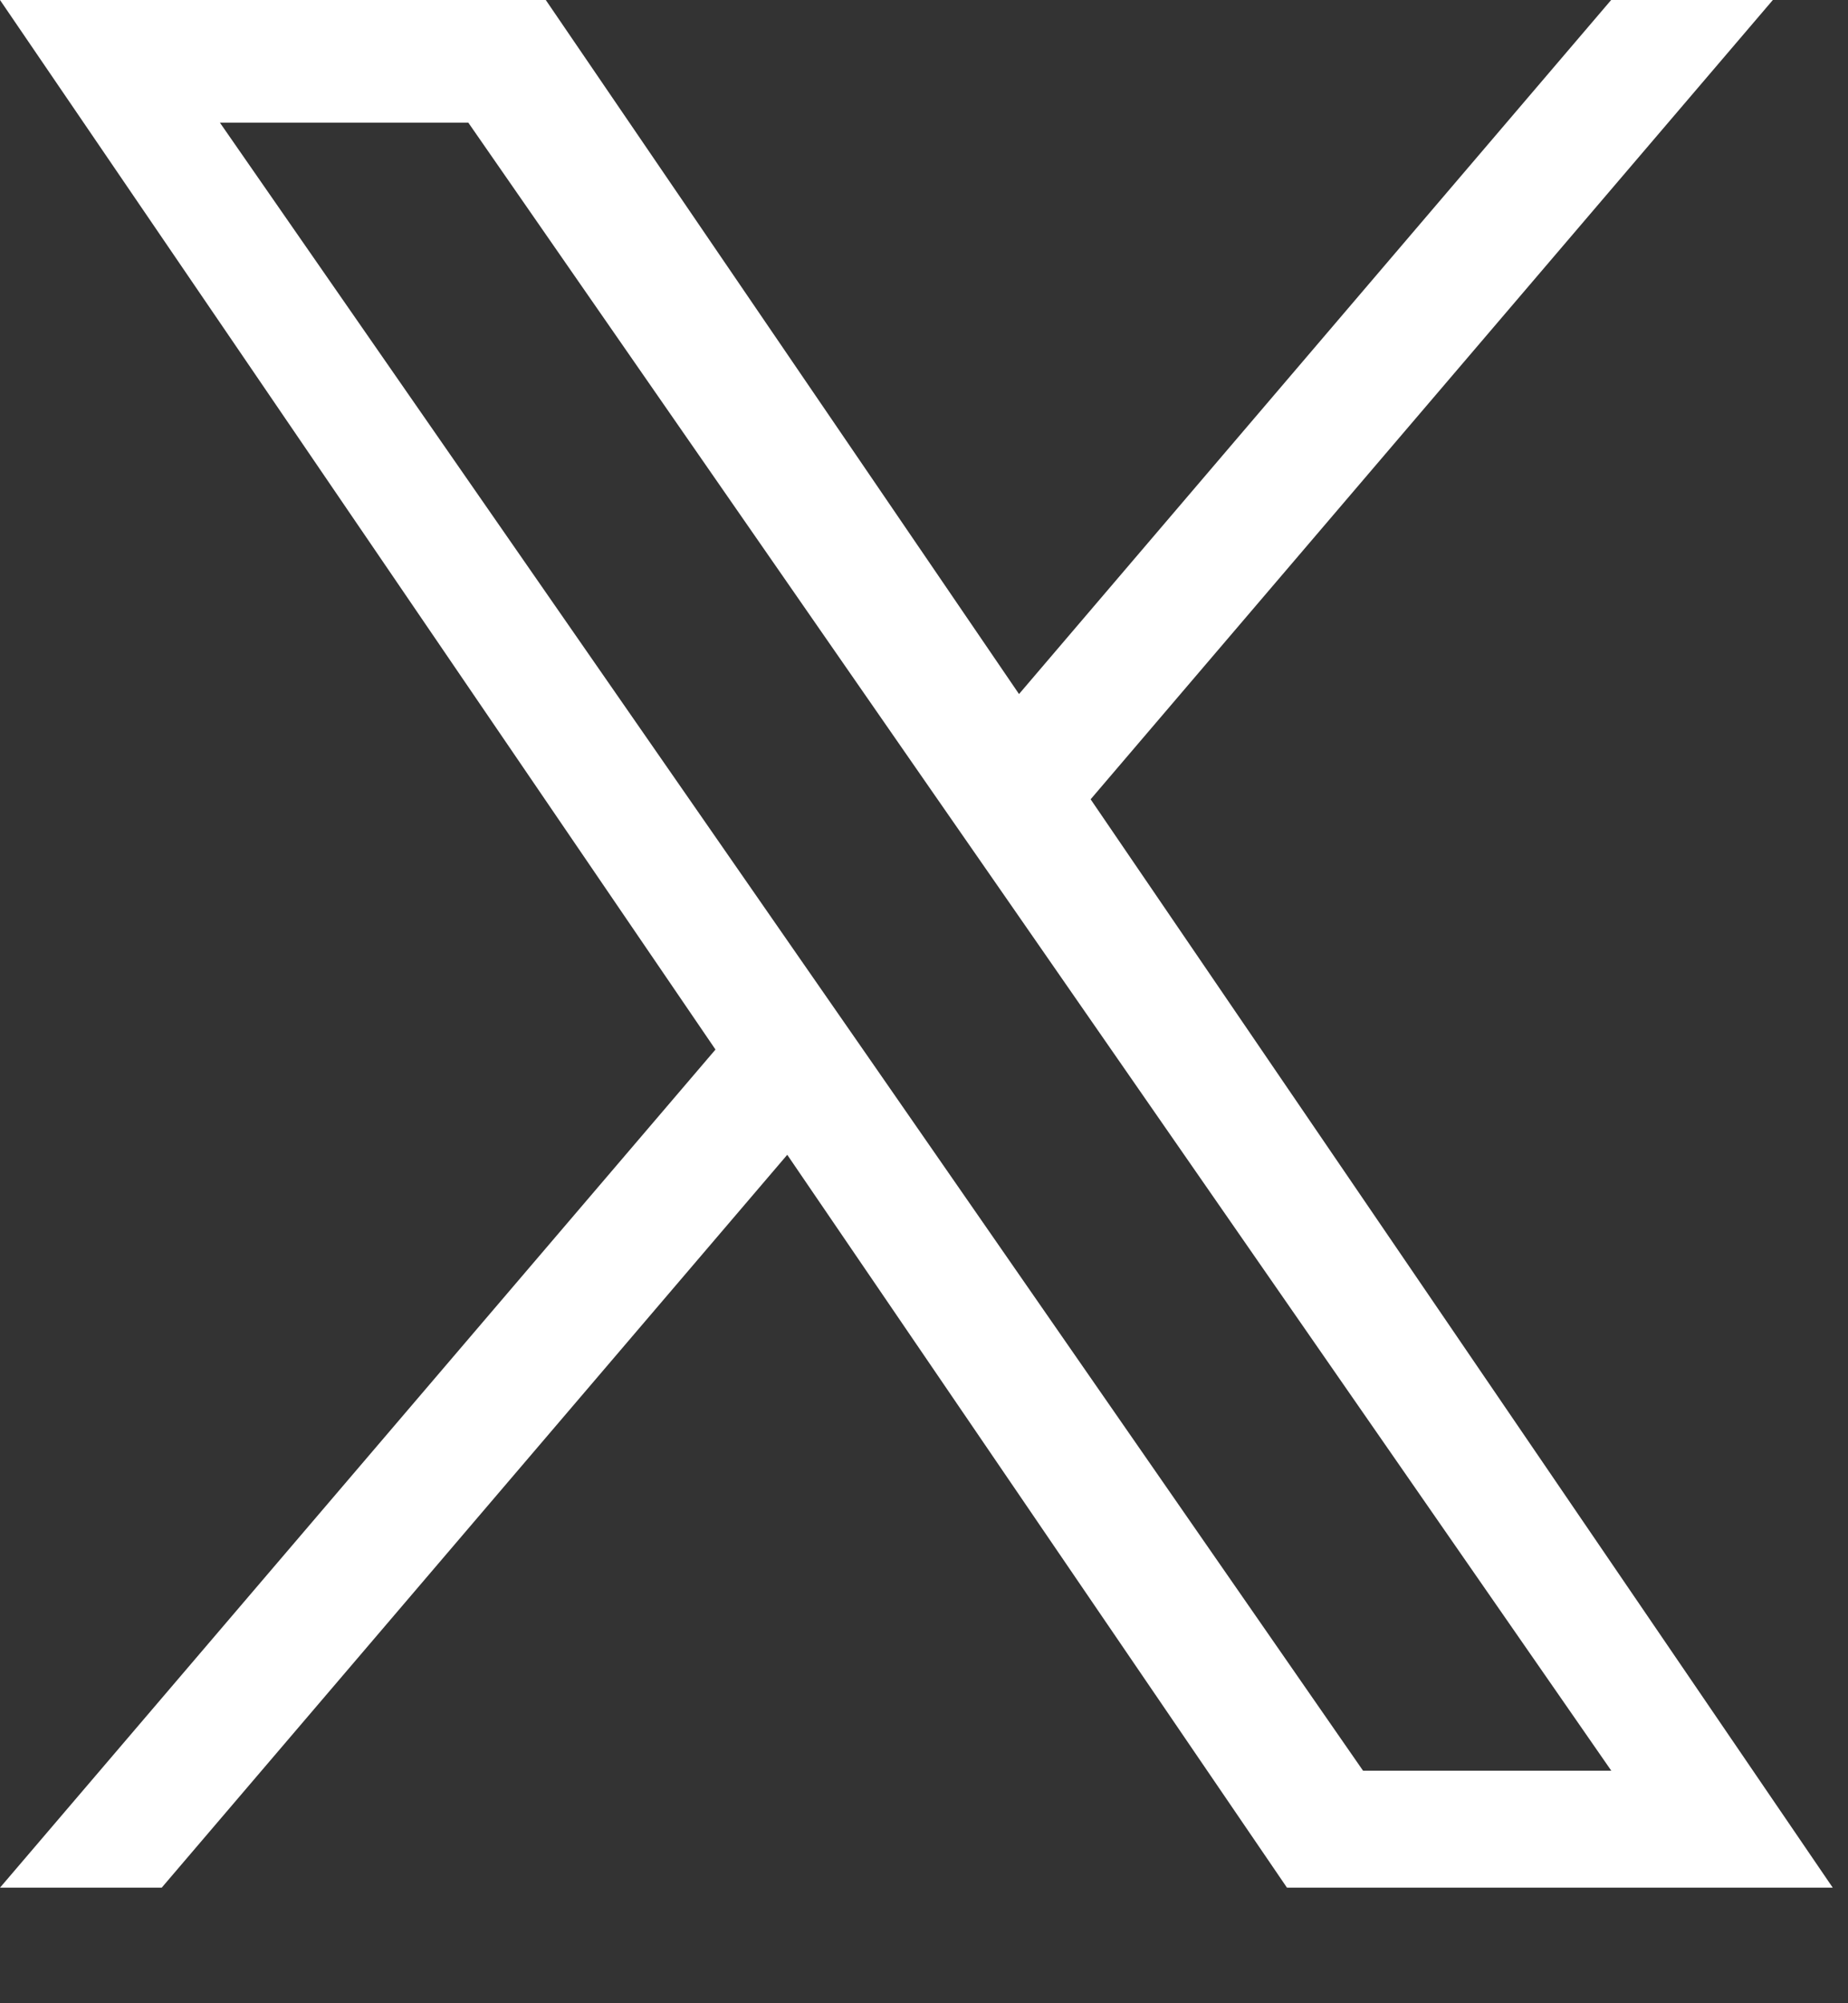 <svg width="12" height="13" viewBox="0 0 12 13" fill="none" xmlns="http://www.w3.org/2000/svg">
<rect x="0" y="0" width="12" height="13" fill="#333333" stroke="none"/>
<path d="M7.082 5.187L11.512 0H10.462L6.617 4.504L3.544 0H0L4.646 6.811L0 12.25H1.05L5.112 7.494L8.357 12.25H11.901L7.082 5.187ZM5.645 6.87L5.174 6.192L1.428 0.796H3.041L6.063 5.151L6.534 5.829L10.463 11.491H8.851L5.645 6.87Z" fill="white"/>
</svg>
